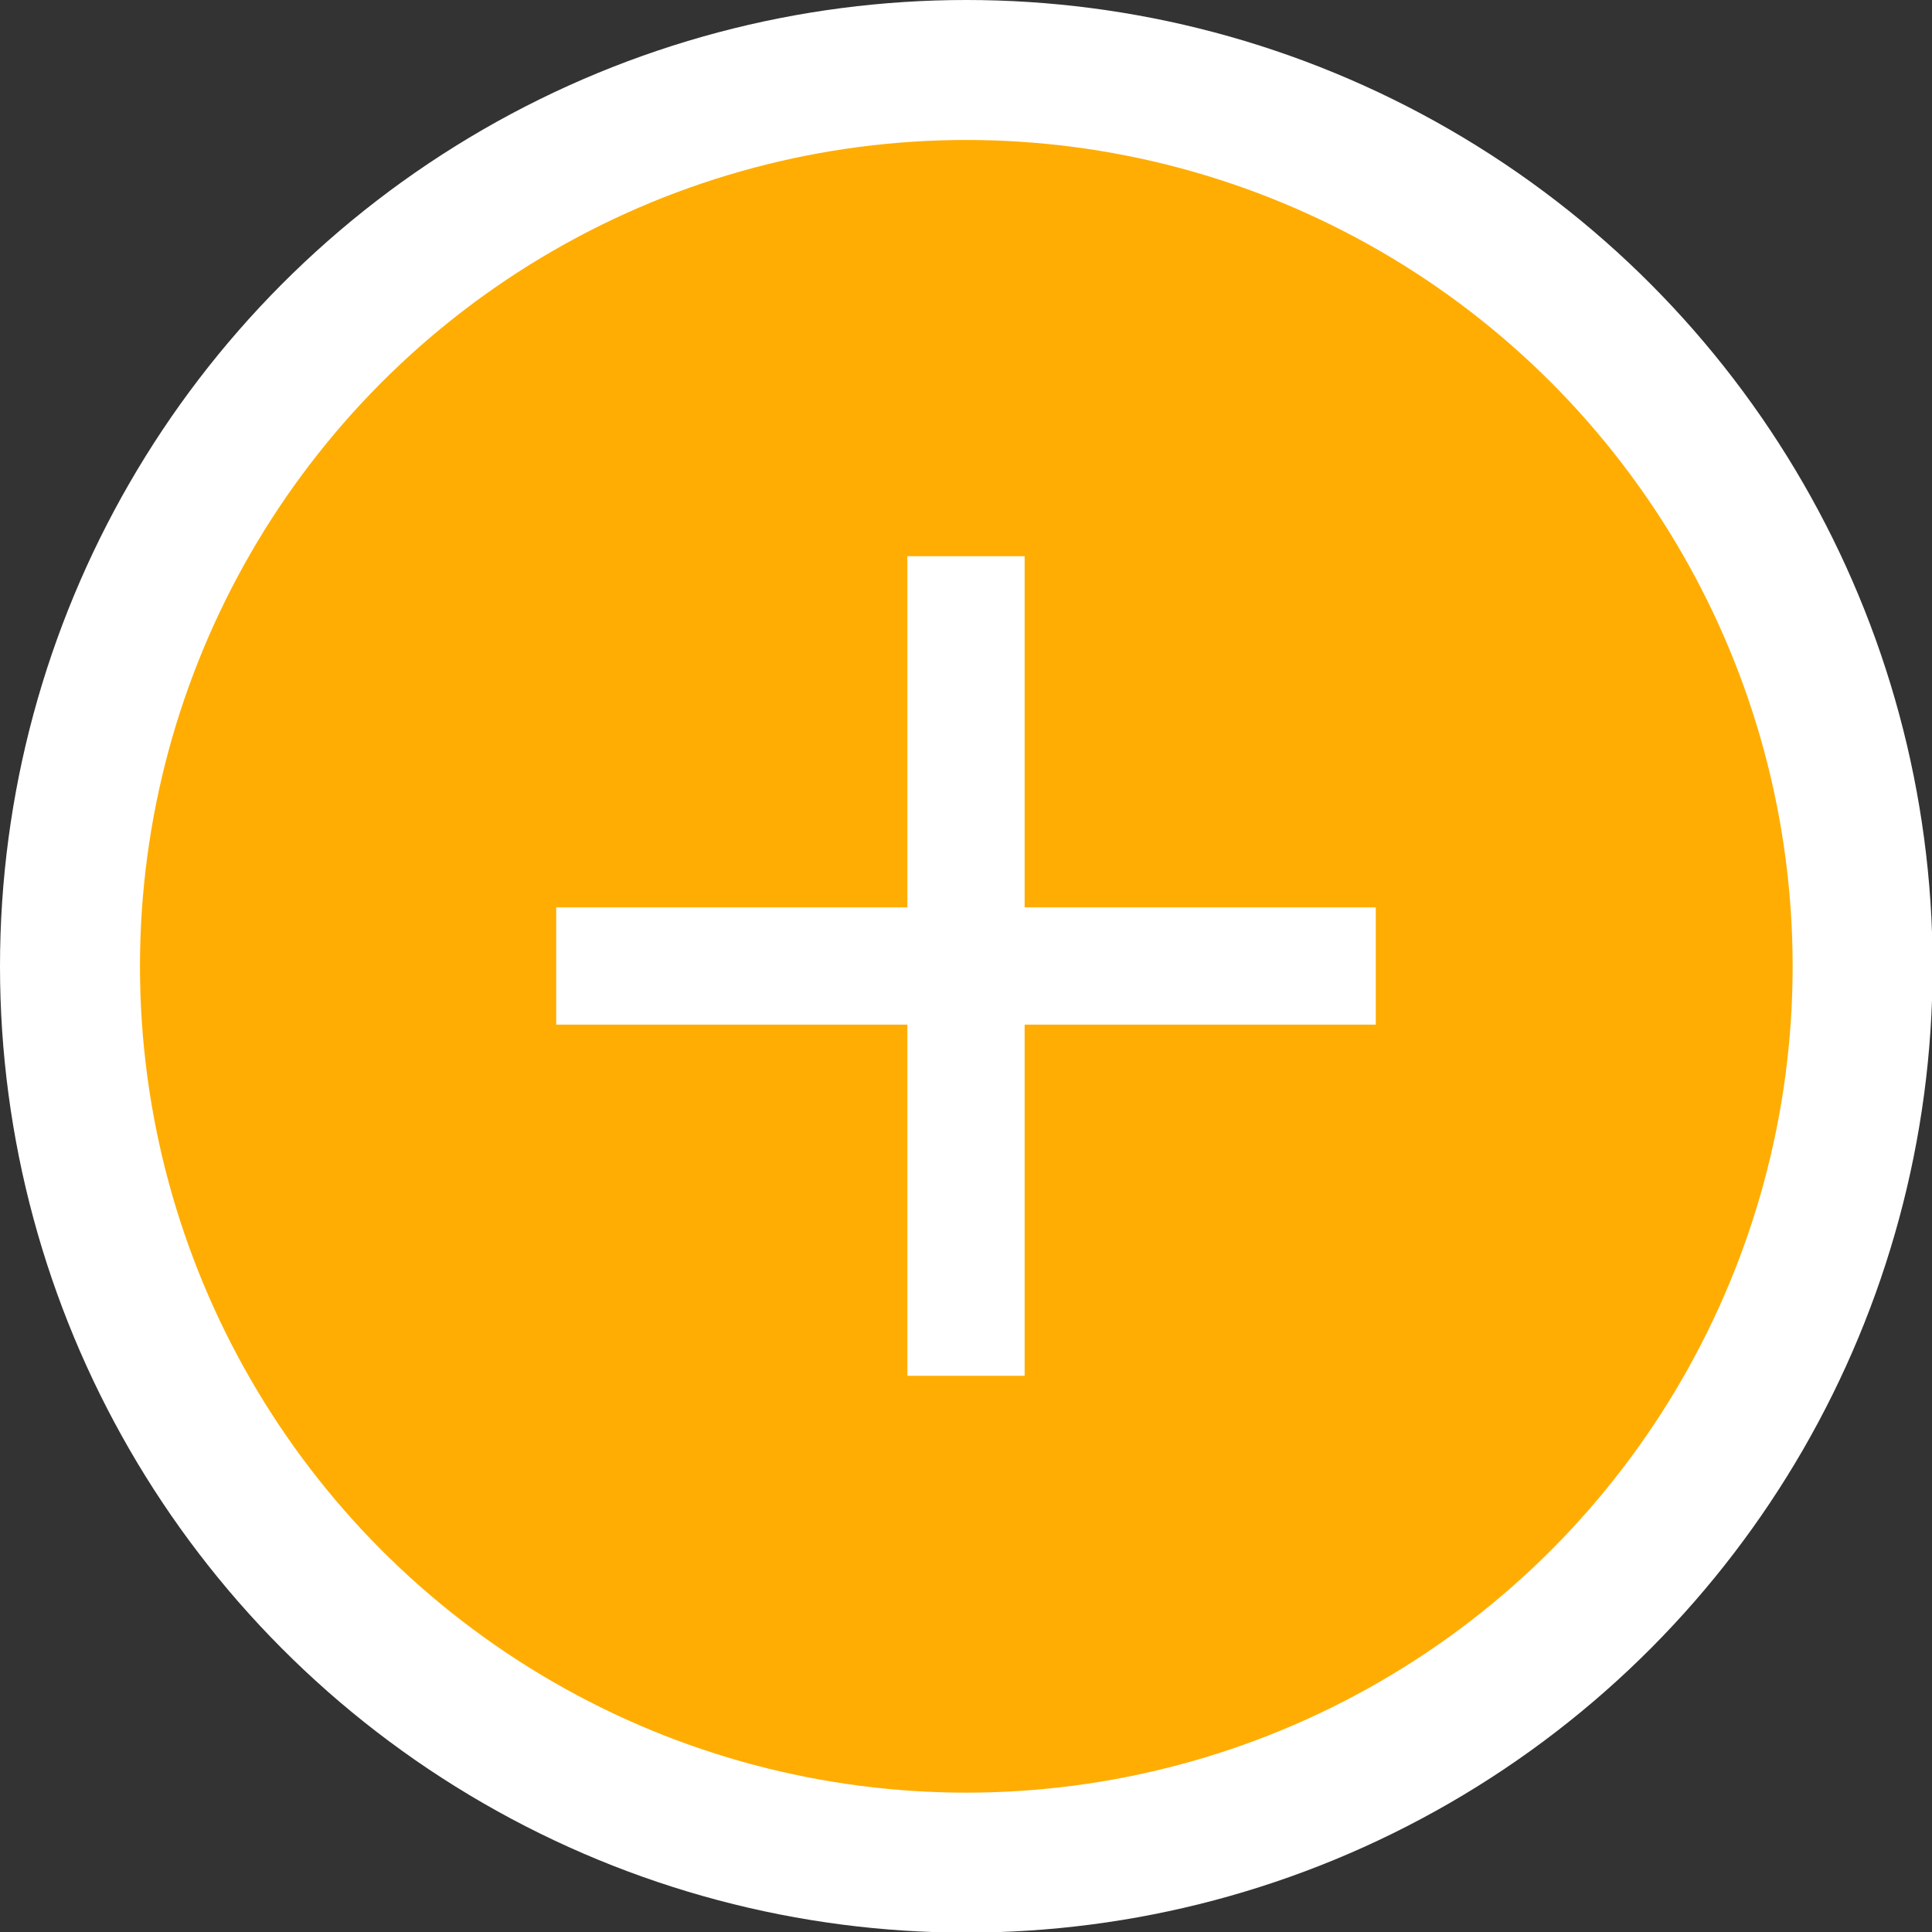 <?xml version="1.0" encoding="UTF-8"?><svg xmlns="http://www.w3.org/2000/svg" id="Isolation_Mode68efb1ff773a4" data-name="Isolation Mode" viewBox="0 0 31.47 31.47" aria-hidden="true" width="31px" height="31px">
  <rect x="0" y="0" width="31.47" height="31.47" fill="#333333" stroke="none"/>
  <defs><linearGradient class="cerosgradient" data-cerosgradient="true" id="CerosGradient_ide404907fb" gradientUnits="userSpaceOnUse" x1="50%" y1="100%" x2="50%" y2="0%"><stop offset="0%" stop-color="#d1d1d1"/><stop offset="100%" stop-color="#d1d1d1"/></linearGradient><linearGradient/>
    <style>
      .cls-1-68efb1ff773a4{
        fill: #ffad03;
      }

      .cls-2-68efb1ff773a4{
        fill: #fff;
      }
    </style>
  </defs>
  <circle class="cls-2-68efb1ff773a4" cx="15.74" cy="15.74" r="15.74"/>
  <circle class="cls-1-68efb1ff773a4" cx="15.74" cy="15.74" r="13.46"/>
  <path class="cls-2-68efb1ff773a4" d="M14.78,16.69h-5.72v-1.91h5.72v-5.72h1.91v5.72h5.72v1.91h-5.72v5.72h-1.91v-5.72Z"/>
</svg>
